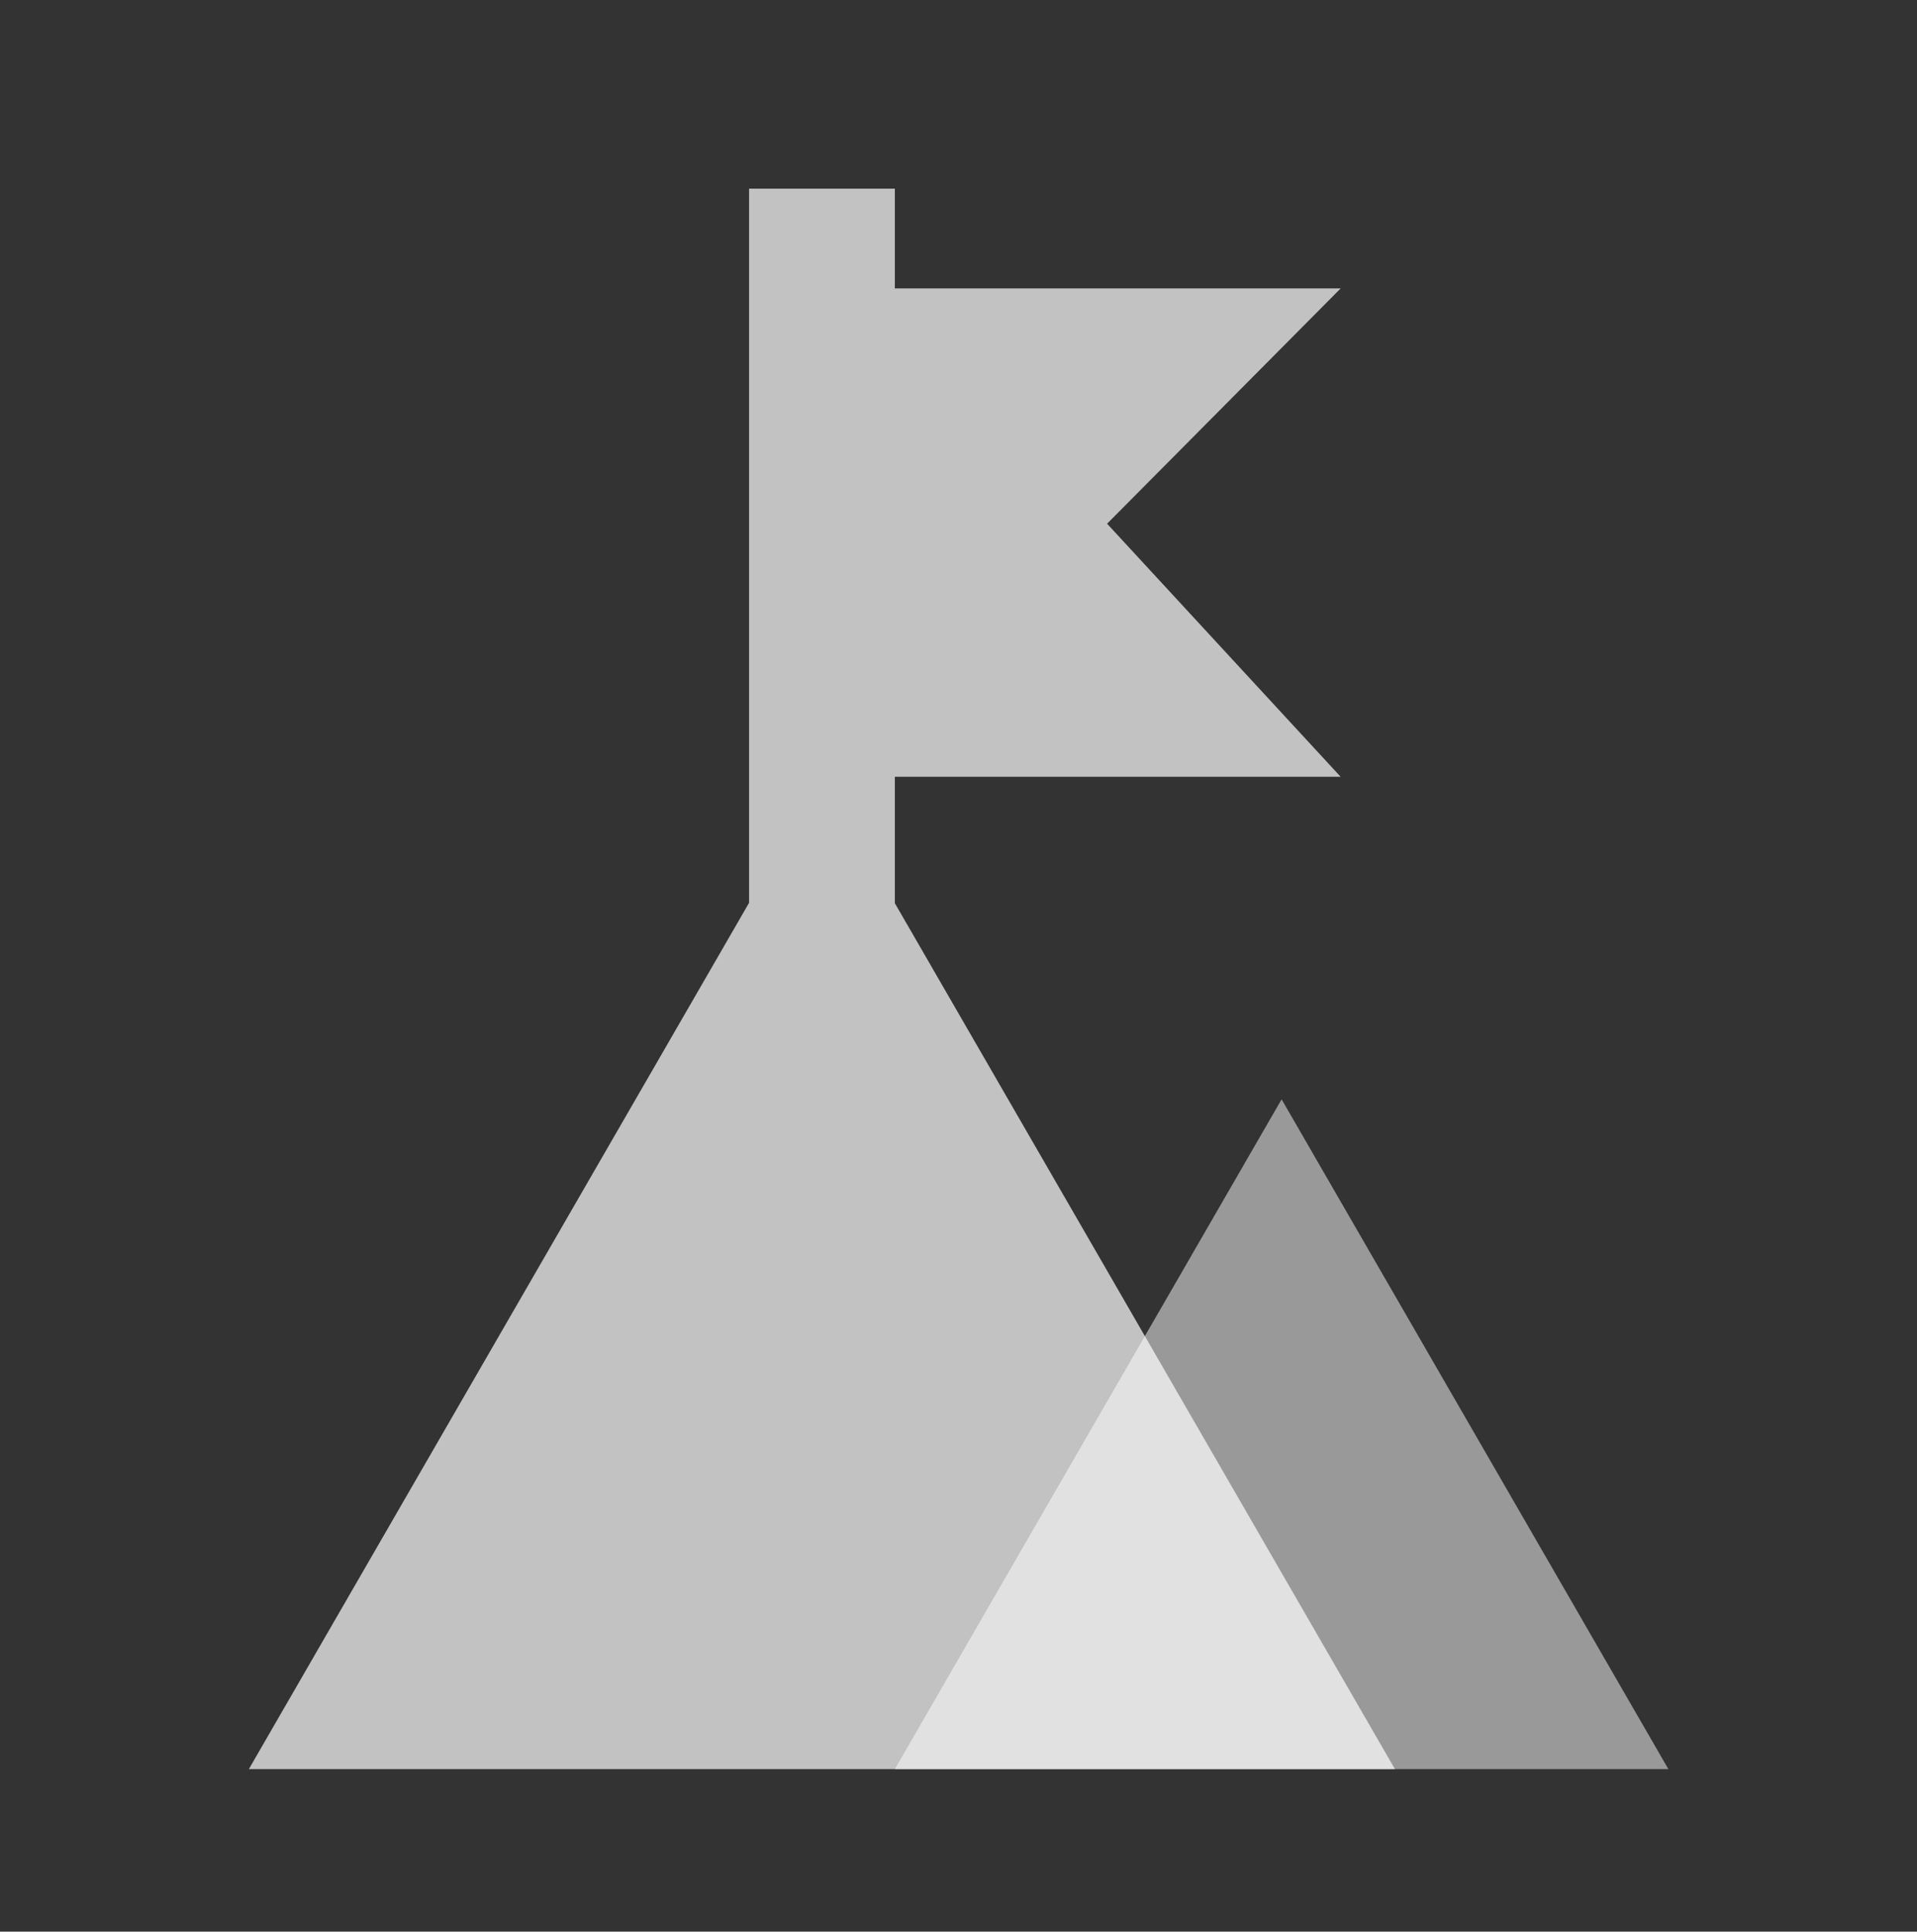 <svg width="128" height="129" viewBox="0 0 128 129" fill="none" xmlns="http://www.w3.org/2000/svg">
<rect x="0" y="0" width="128" height="129" fill="#333333" stroke="none"/>
<path d="M85.574 73.416L111.398 118.145H59.75L85.574 73.416Z" fill="white" fill-opacity="0.5"/>
<path d="M59.75 12.599H50.016V60.292L16.617 118.145H93.141L59.75 60.318V51.876H89.516L73.922 34.974L89.516 19.263H59.75V12.599Z" fill="white" fill-opacity="0.7"/>
</svg>
